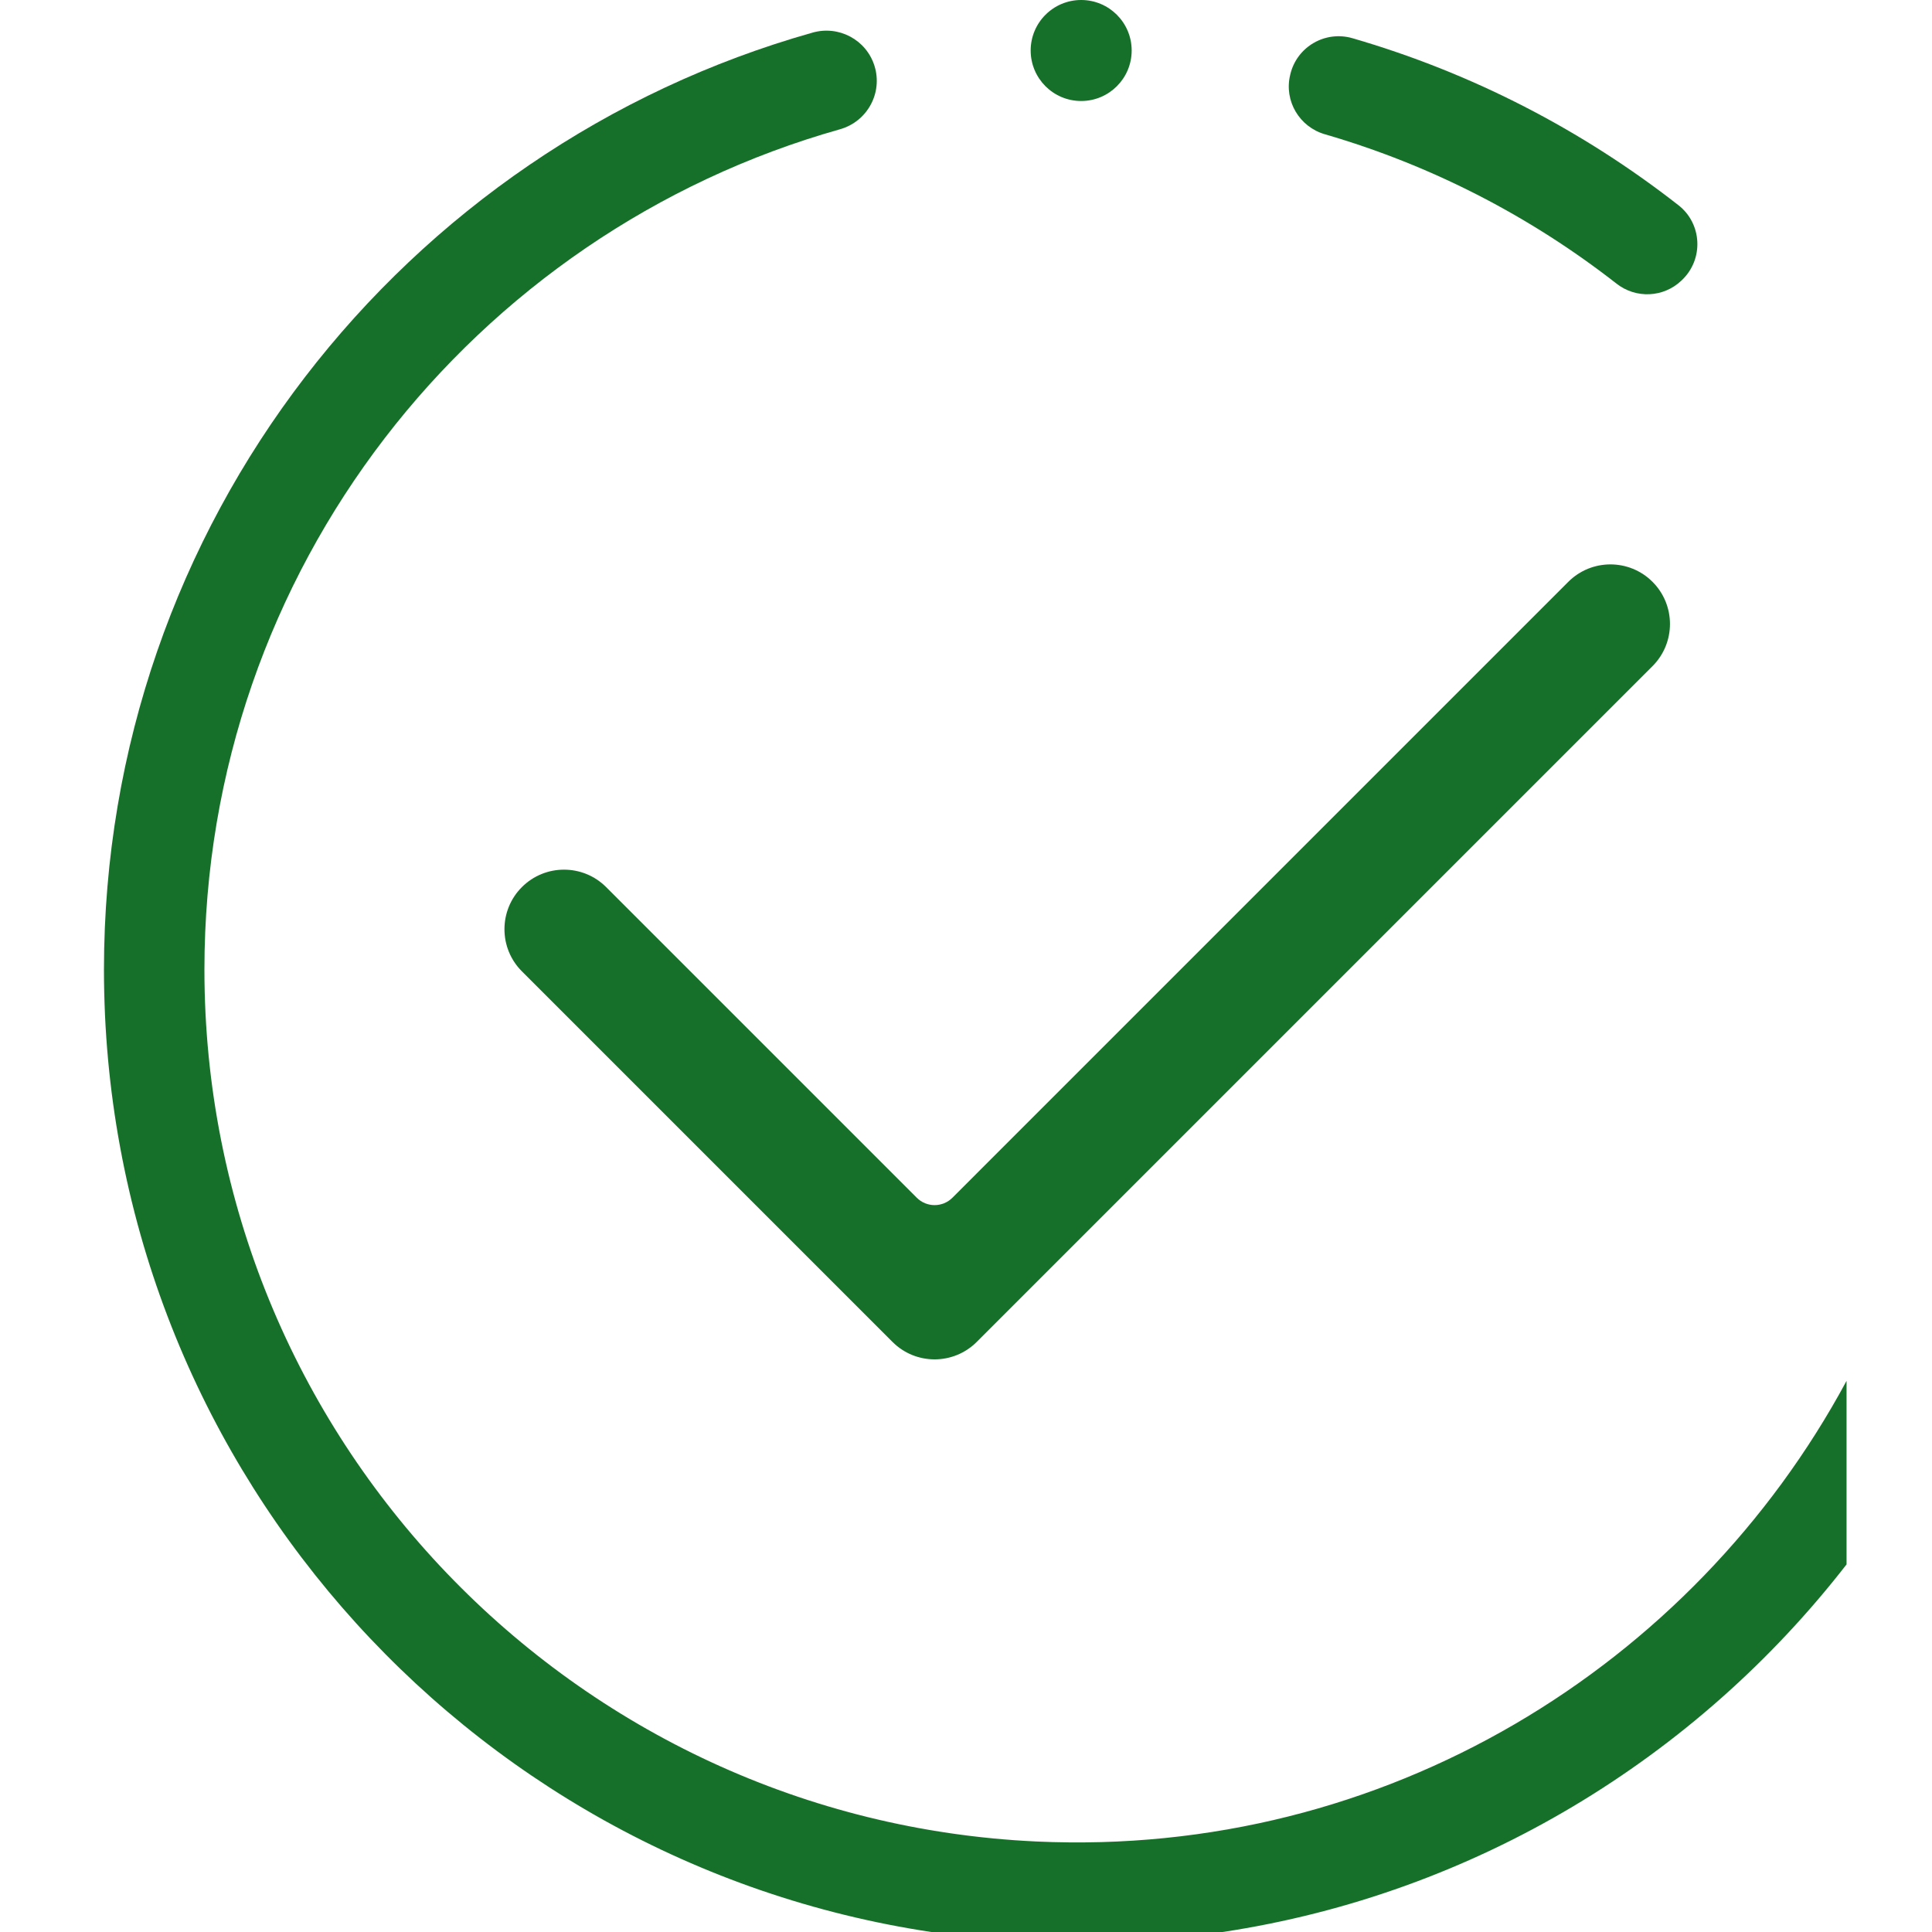 <?xml version="1.0" encoding="utf-8"?>
<!-- Generator: Adobe Illustrator 25.0.0, SVG Export Plug-In . SVG Version: 6.00 Build 0)  -->
<svg version="1.1" id="图层_1" xmlns="http://www.w3.org/2000/svg" xmlns:xlink="http://www.w3.org/1999/xlink" x="0px" y="0px"
	 viewBox="0 0 1080 1080" style="enable-background:new 0 0 1080 1080;" xml:space="preserve">
<style type="text/css">
	.st0{fill:#177029;}
</style>
<g>
	<g>
		<path class="st0" d="M740.6,75.05c59.96,17.41,115.13,46.06,163.08,83.53c10.85,8.48,26.25,7.78,36.22-1.71l0.32-0.31
			c12.22-11.63,11.34-31.44-1.94-41.83C884.71,72.83,823.05,40.8,756.04,21.36c-15.22-4.41-31.06,4.74-34.74,20.16l-0.1,0.43
			C717.74,56.4,726.33,70.91,740.6,75.05z"/>
	</g>
</g>
<circle class="st0" cx="604.38" cy="28.23" r="28.23"/>
<path class="st0" d="M923.77,325.25L923.77,325.25c-13-13-34.09-13-47.09,0L532.41,669.53c-5.51,5.51-14.43,5.51-19.94,0
	L338.83,495.89c-13-13-34.09-13-47.09,0l0,0c-13,13-13,34.09,0,47.09l206.85,206.85c0.05,0.05,0.1,0.1,0.16,0.15
	c0.05,0.05,0.1,0.11,0.15,0.16l0,0c13,13,34.09,13,47.09,0l377.79-377.79C936.77,359.34,936.77,338.26,923.77,325.25z"/>
<path class="st0" d="M579.3,1029.4c-258.85-11.98-465.03-225.63-465.03-487.43c0-223.5,150.26-411.9,355.26-469.7
	c15.31-4.32,24.08-20.37,19.28-35.54v0c-4.59-14.5-19.88-22.65-34.52-18.52C225.67,82.66,58.11,292.74,58.11,541.97
	c0,272.76,200.69,498.63,462.47,538.03h162.91c141.13-21.34,264.81-97.32,348.74-205.49V771.9
	C946.36,931.35,774.36,1038.43,579.3,1029.4z"/>
</svg>
